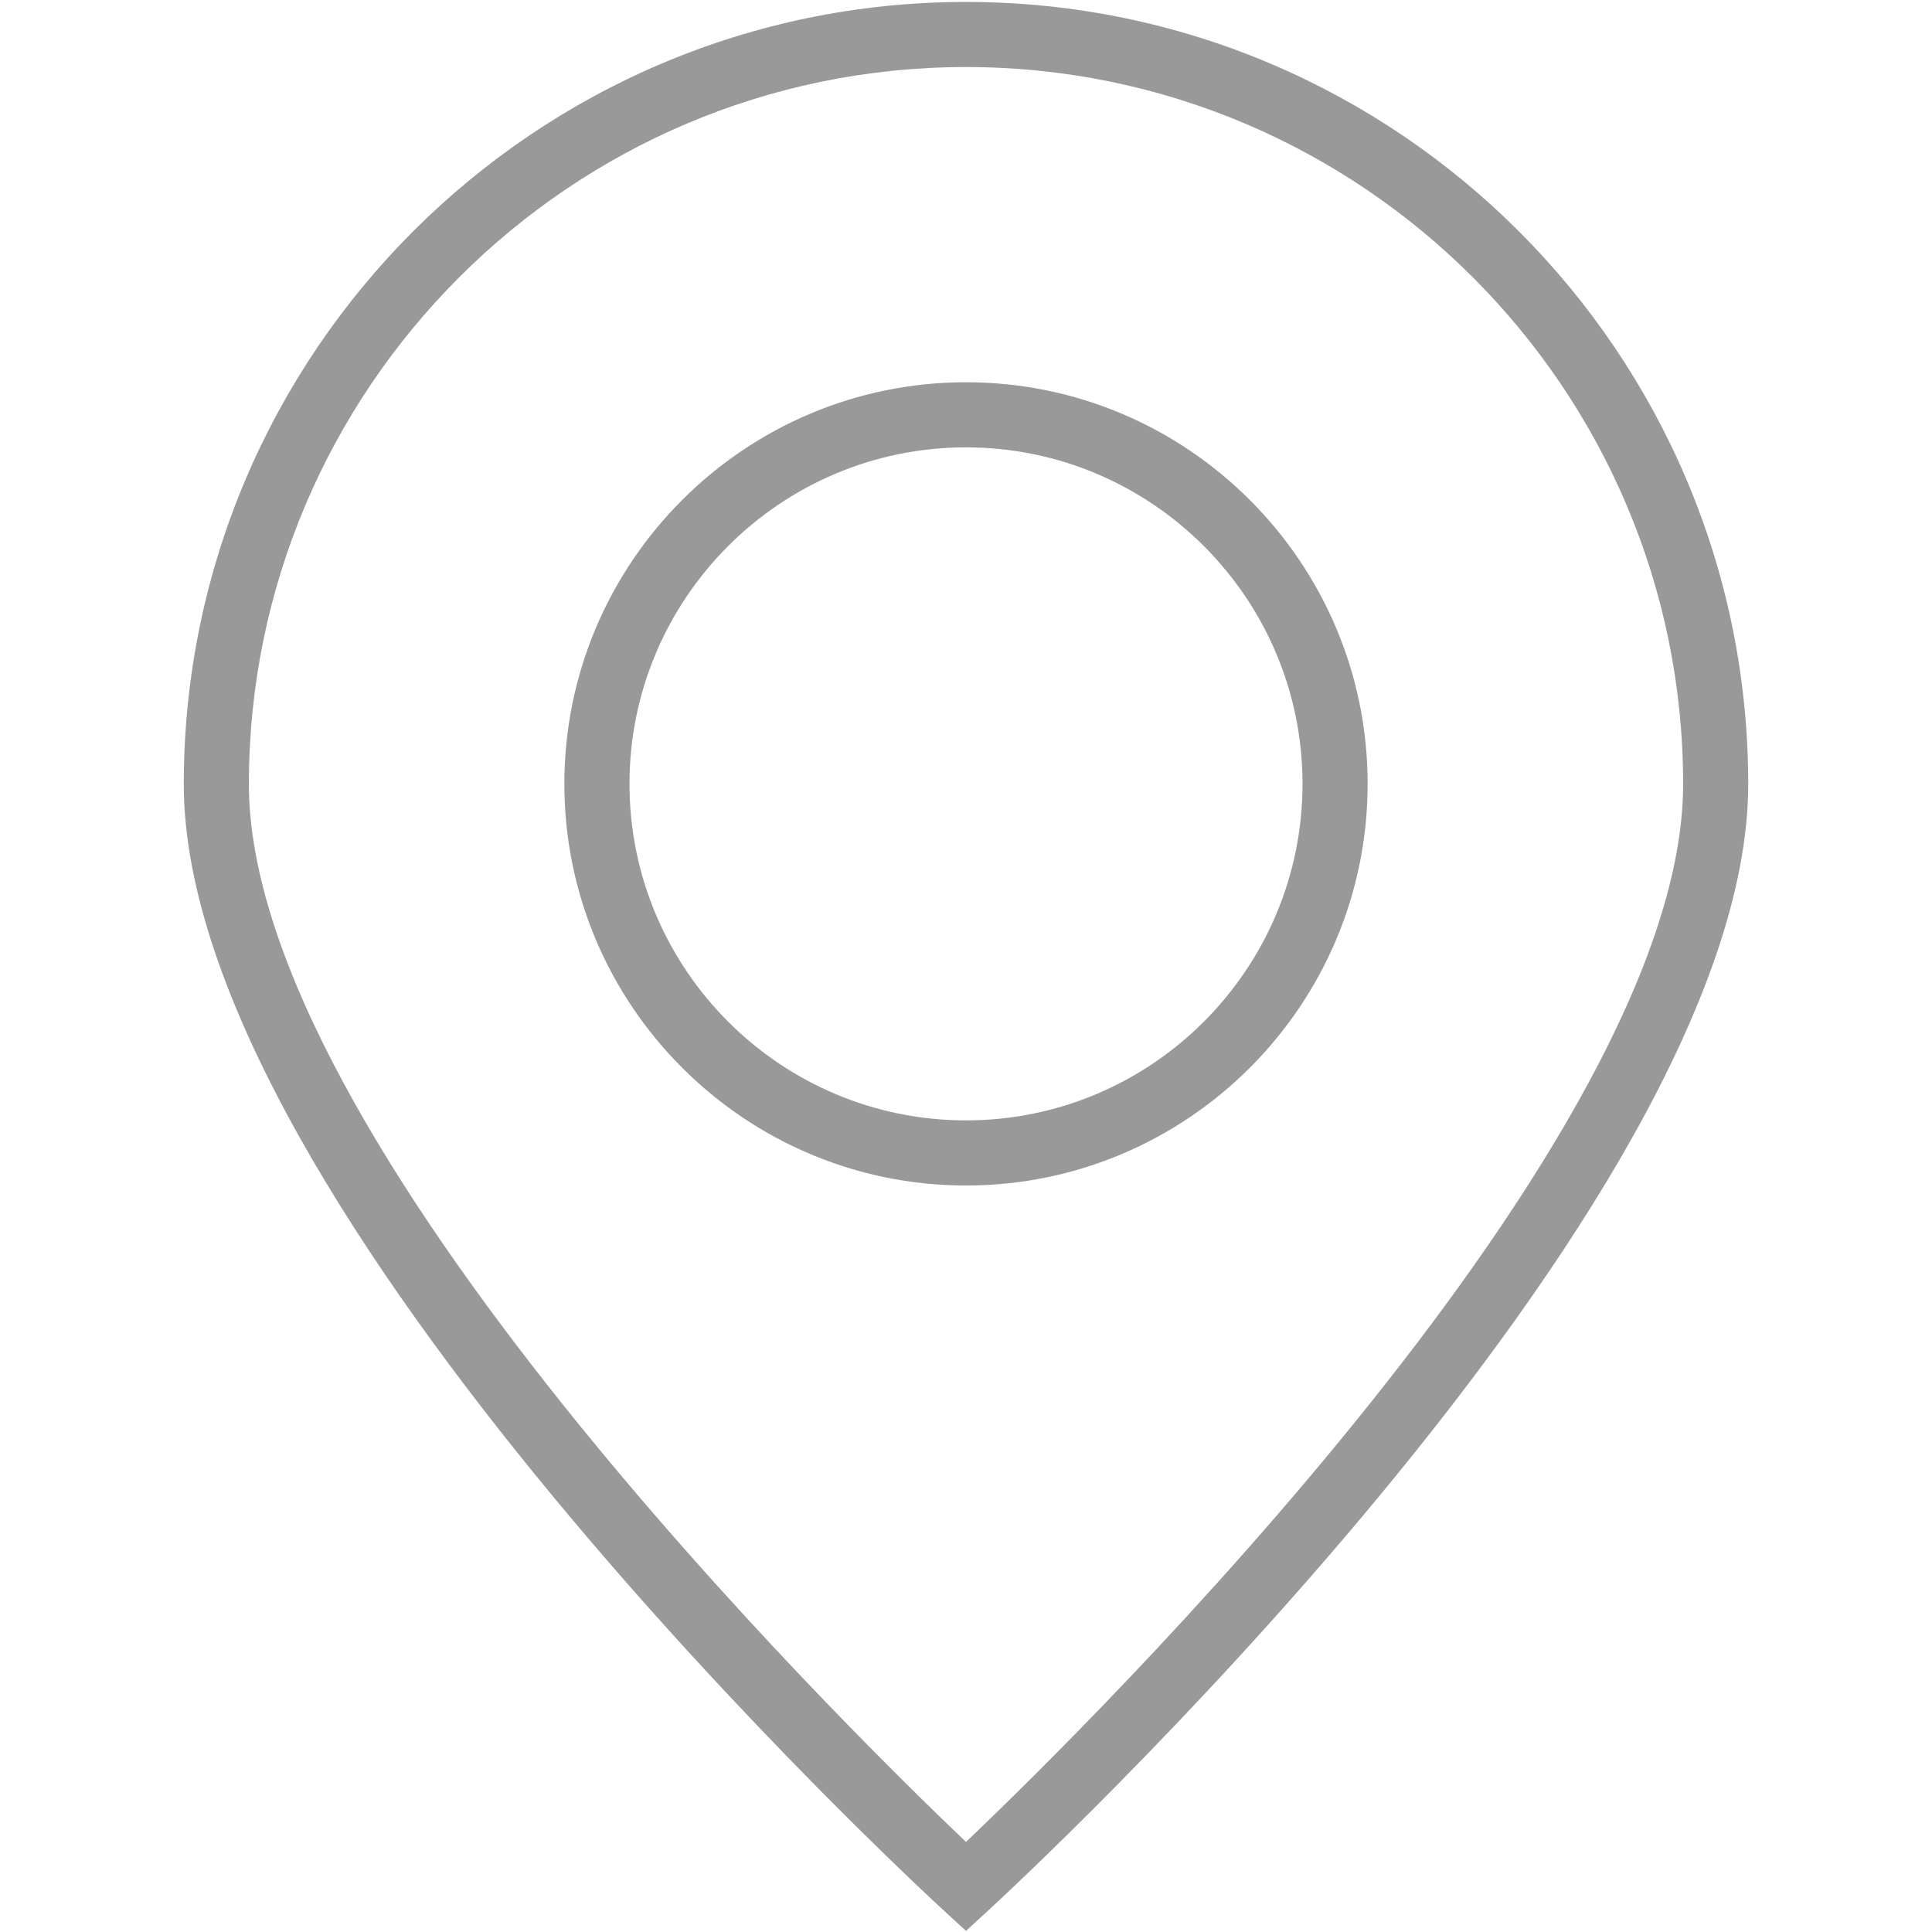 <?xml version="1.0" encoding="UTF-8"?>
<svg xmlns="http://www.w3.org/2000/svg" xmlns:xlink="http://www.w3.org/1999/xlink" width="375pt" height="375pt" viewBox="0 0 375 375" version="1.2">
<defs>
<clipPath id="clip1">
  <path d="M 35.625 0 L 339.375 0 L 339.375 375 L 35.625 375 Z M 35.625 0 "/>
</clipPath>
</defs>
<g id="surface1">
<g clip-path="url(#clip1)" clip-rule="nonzero">
<path style=" stroke:none;fill-rule:nonzero;fill:rgb(59.999%,59.999%,59.999%);fill-opacity:1;" d="M 187.5 0.375 C 103.781 0.375 35.672 68.484 35.672 152.203 C 35.672 234.395 177.203 365.32 183.223 370.859 L 187.5 374.785 L 191.773 370.859 C 197.797 365.328 339.328 234.395 339.328 152.203 C 339.332 68.484 271.219 0.375 187.5 0.375 Z M 187.5 357.52 C 163.641 334.793 48.309 221.316 48.309 152.199 C 48.309 75.449 110.75 13.012 187.5 13.012 C 264.246 13.012 326.695 75.449 326.695 152.199 C 326.695 221.293 211.359 334.789 187.5 357.52 Z M 187.5 357.52 "/>
</g>
<path style=" stroke:none;fill-rule:nonzero;fill:rgb(59.999%,59.999%,59.999%);fill-opacity:1;" d="M 187.5 74.195 C 144.516 74.195 109.543 109.164 109.543 152.148 C 109.543 195.133 144.516 230.105 187.5 230.105 C 230.488 230.105 265.457 195.133 265.457 152.148 C 265.457 109.164 230.488 74.195 187.5 74.195 Z M 187.5 217.465 C 151.484 217.465 122.184 188.164 122.184 152.148 C 122.184 116.133 151.484 86.832 187.5 86.832 C 223.516 86.832 252.816 116.133 252.816 152.148 C 252.816 188.164 223.516 217.465 187.5 217.465 Z M 187.5 217.465 "/>
</g>
</svg>
